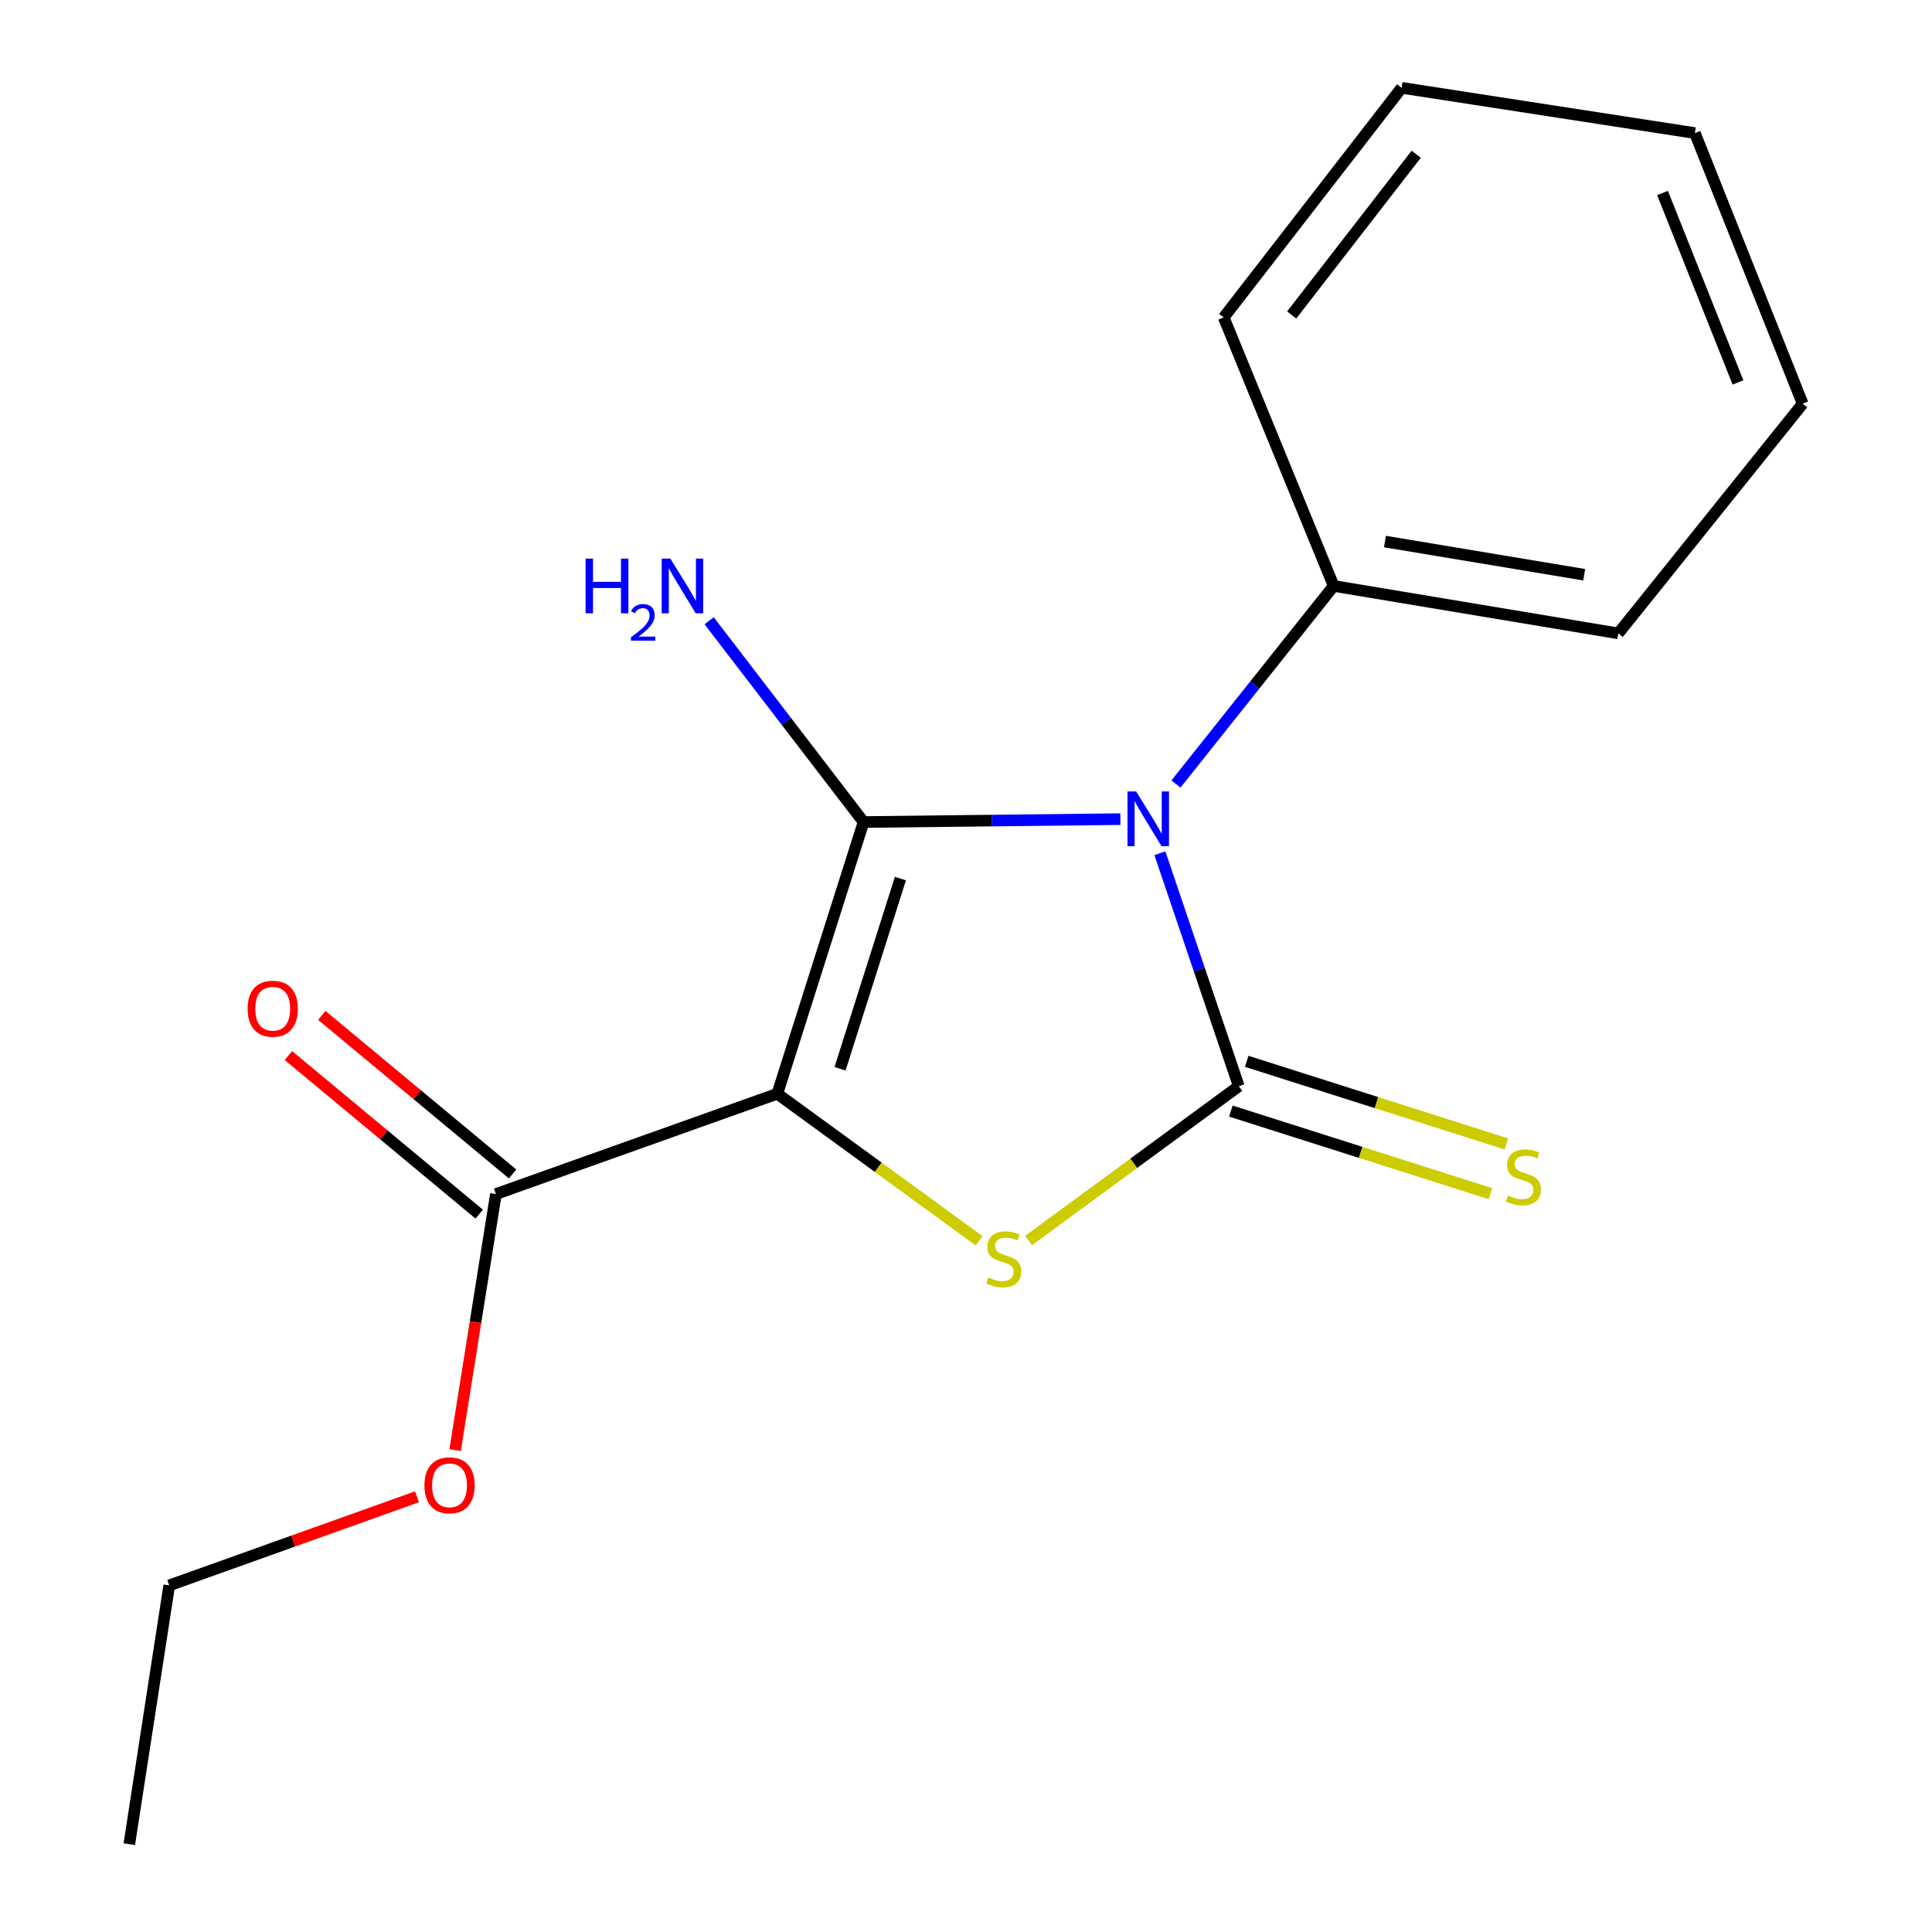<?xml version='1.0' encoding='iso-8859-1'?>
<svg version='1.1' baseProfile='full'
              xmlns='http://www.w3.org/2000/svg'
                      xmlns:rdkit='http://www.rdkit.org/xml'
                      xmlns:xlink='http://www.w3.org/1999/xlink'
                  xml:space='preserve'
width='1000px' height='1000px' viewBox='0 0 1000 1000'>
<!-- END OF HEADER -->
<rect style='opacity:1.0;fill:#FFFFFF;stroke:none' width='1000' height='1000' x='0' y='0'> </rect>
<path class='bond-0' d='M 579.903,423.978 L 513.445,424.73' style='fill:none;fill-rule:evenodd;stroke:#0000FF;stroke-width:6px;stroke-linecap:butt;stroke-linejoin:miter;stroke-opacity:1' />
<path class='bond-0' d='M 513.445,424.73 L 446.987,425.481' style='fill:none;fill-rule:evenodd;stroke:#000000;stroke-width:6px;stroke-linecap:butt;stroke-linejoin:miter;stroke-opacity:1' />
<path class='bond-2' d='M 600.36,441.628 L 620.779,501.923' style='fill:none;fill-rule:evenodd;stroke:#0000FF;stroke-width:6px;stroke-linecap:butt;stroke-linejoin:miter;stroke-opacity:1' />
<path class='bond-2' d='M 620.779,501.923 L 641.198,562.219' style='fill:none;fill-rule:evenodd;stroke:#000000;stroke-width:6px;stroke-linecap:butt;stroke-linejoin:miter;stroke-opacity:1' />
<path class='bond-6' d='M 608.67,405.802 L 649.488,354.542' style='fill:none;fill-rule:evenodd;stroke:#0000FF;stroke-width:6px;stroke-linecap:butt;stroke-linejoin:miter;stroke-opacity:1' />
<path class='bond-6' d='M 649.488,354.542 L 690.306,303.281' style='fill:none;fill-rule:evenodd;stroke:#000000;stroke-width:6px;stroke-linecap:butt;stroke-linejoin:miter;stroke-opacity:1' />
<path class='bond-1' d='M 446.987,425.481 L 402.339,566.124' style='fill:none;fill-rule:evenodd;stroke:#000000;stroke-width:6px;stroke-linecap:butt;stroke-linejoin:miter;stroke-opacity:1' />
<path class='bond-1' d='M 466.055,454.757 L 434.801,553.207' style='fill:none;fill-rule:evenodd;stroke:#000000;stroke-width:6px;stroke-linecap:butt;stroke-linejoin:miter;stroke-opacity:1' />
<path class='bond-7' d='M 446.987,425.481 L 407.018,373.387' style='fill:none;fill-rule:evenodd;stroke:#000000;stroke-width:6px;stroke-linecap:butt;stroke-linejoin:miter;stroke-opacity:1' />
<path class='bond-7' d='M 407.018,373.387 L 367.049,321.292' style='fill:none;fill-rule:evenodd;stroke:#0000FF;stroke-width:6px;stroke-linecap:butt;stroke-linejoin:miter;stroke-opacity:1' />
<path class='bond-4' d='M 402.339,566.124 L 256.681,618.04' style='fill:none;fill-rule:evenodd;stroke:#000000;stroke-width:6px;stroke-linecap:butt;stroke-linejoin:miter;stroke-opacity:1' />
<path class='bond-17' d='M 402.339,566.124 L 454.586,604.191' style='fill:none;fill-rule:evenodd;stroke:#000000;stroke-width:6px;stroke-linecap:butt;stroke-linejoin:miter;stroke-opacity:1' />
<path class='bond-17' d='M 454.586,604.191 L 506.833,642.258' style='fill:none;fill-rule:evenodd;stroke:#CCCC00;stroke-width:6px;stroke-linecap:butt;stroke-linejoin:miter;stroke-opacity:1' />
<path class='bond-3' d='M 641.198,562.219 L 586.794,602.15' style='fill:none;fill-rule:evenodd;stroke:#000000;stroke-width:6px;stroke-linecap:butt;stroke-linejoin:miter;stroke-opacity:1' />
<path class='bond-3' d='M 586.794,602.15 L 532.391,642.081' style='fill:none;fill-rule:evenodd;stroke:#CCCC00;stroke-width:6px;stroke-linecap:butt;stroke-linejoin:miter;stroke-opacity:1' />
<path class='bond-5' d='M 637.1,575.099 L 704.29,596.475' style='fill:none;fill-rule:evenodd;stroke:#000000;stroke-width:6px;stroke-linecap:butt;stroke-linejoin:miter;stroke-opacity:1' />
<path class='bond-5' d='M 704.29,596.475 L 771.48,617.851' style='fill:none;fill-rule:evenodd;stroke:#CCCC00;stroke-width:6px;stroke-linecap:butt;stroke-linejoin:miter;stroke-opacity:1' />
<path class='bond-5' d='M 645.296,549.339 L 712.486,570.715' style='fill:none;fill-rule:evenodd;stroke:#000000;stroke-width:6px;stroke-linecap:butt;stroke-linejoin:miter;stroke-opacity:1' />
<path class='bond-5' d='M 712.486,570.715 L 779.676,592.091' style='fill:none;fill-rule:evenodd;stroke:#CCCC00;stroke-width:6px;stroke-linecap:butt;stroke-linejoin:miter;stroke-opacity:1' />
<path class='bond-8' d='M 265.32,607.646 L 215.939,566.604' style='fill:none;fill-rule:evenodd;stroke:#000000;stroke-width:6px;stroke-linecap:butt;stroke-linejoin:miter;stroke-opacity:1' />
<path class='bond-8' d='M 215.939,566.604 L 166.558,525.562' style='fill:none;fill-rule:evenodd;stroke:#FF0000;stroke-width:6px;stroke-linecap:butt;stroke-linejoin:miter;stroke-opacity:1' />
<path class='bond-8' d='M 248.041,628.435 L 198.66,587.393' style='fill:none;fill-rule:evenodd;stroke:#000000;stroke-width:6px;stroke-linecap:butt;stroke-linejoin:miter;stroke-opacity:1' />
<path class='bond-8' d='M 198.66,587.393 L 149.279,546.351' style='fill:none;fill-rule:evenodd;stroke:#FF0000;stroke-width:6px;stroke-linecap:butt;stroke-linejoin:miter;stroke-opacity:1' />
<path class='bond-9' d='M 256.681,618.04 L 246.126,684.31' style='fill:none;fill-rule:evenodd;stroke:#000000;stroke-width:6px;stroke-linecap:butt;stroke-linejoin:miter;stroke-opacity:1' />
<path class='bond-9' d='M 246.126,684.31 L 235.57,750.58' style='fill:none;fill-rule:evenodd;stroke:#FF0000;stroke-width:6px;stroke-linecap:butt;stroke-linejoin:miter;stroke-opacity:1' />
<path class='bond-10' d='M 690.306,303.281 L 837.631,327.835' style='fill:none;fill-rule:evenodd;stroke:#000000;stroke-width:6px;stroke-linecap:butt;stroke-linejoin:miter;stroke-opacity:1' />
<path class='bond-10' d='M 716.849,280.3 L 819.977,297.488' style='fill:none;fill-rule:evenodd;stroke:#000000;stroke-width:6px;stroke-linecap:butt;stroke-linejoin:miter;stroke-opacity:1' />
<path class='bond-11' d='M 690.306,303.281 L 633.389,164.306' style='fill:none;fill-rule:evenodd;stroke:#000000;stroke-width:6px;stroke-linecap:butt;stroke-linejoin:miter;stroke-opacity:1' />
<path class='bond-12' d='M 215.83,774.741 L 151.712,797.671' style='fill:none;fill-rule:evenodd;stroke:#FF0000;stroke-width:6px;stroke-linecap:butt;stroke-linejoin:miter;stroke-opacity:1' />
<path class='bond-12' d='M 151.712,797.671 L 87.595,820.601' style='fill:none;fill-rule:evenodd;stroke:#000000;stroke-width:6px;stroke-linecap:butt;stroke-linejoin:miter;stroke-opacity:1' />
<path class='bond-14' d='M 837.631,327.835 L 933.07,208.954' style='fill:none;fill-rule:evenodd;stroke:#000000;stroke-width:6px;stroke-linecap:butt;stroke-linejoin:miter;stroke-opacity:1' />
<path class='bond-15' d='M 633.389,164.306 L 725.478,45.455' style='fill:none;fill-rule:evenodd;stroke:#000000;stroke-width:6px;stroke-linecap:butt;stroke-linejoin:miter;stroke-opacity:1' />
<path class='bond-15' d='M 668.57,163.035 L 733.033,79.839' style='fill:none;fill-rule:evenodd;stroke:#000000;stroke-width:6px;stroke-linecap:butt;stroke-linejoin:miter;stroke-opacity:1' />
<path class='bond-13' d='M 87.595,820.601 L 66.93,954.545' style='fill:none;fill-rule:evenodd;stroke:#000000;stroke-width:6px;stroke-linecap:butt;stroke-linejoin:miter;stroke-opacity:1' />
<path class='bond-18' d='M 933.07,208.954 L 877.264,68.882' style='fill:none;fill-rule:evenodd;stroke:#000000;stroke-width:6px;stroke-linecap:butt;stroke-linejoin:miter;stroke-opacity:1' />
<path class='bond-18' d='M 899.587,197.948 L 860.522,99.898' style='fill:none;fill-rule:evenodd;stroke:#000000;stroke-width:6px;stroke-linecap:butt;stroke-linejoin:miter;stroke-opacity:1' />
<path class='bond-16' d='M 725.478,45.455 L 877.264,68.882' style='fill:none;fill-rule:evenodd;stroke:#000000;stroke-width:6px;stroke-linecap:butt;stroke-linejoin:miter;stroke-opacity:1' />
<path  class='atom-0' d='M 588.067 409.654
L 597.347 424.654
Q 598.267 426.134, 599.747 428.814
Q 601.227 431.494, 601.307 431.654
L 601.307 409.654
L 605.067 409.654
L 605.067 437.974
L 601.187 437.974
L 591.227 421.574
Q 590.067 419.654, 588.827 417.454
Q 587.627 415.254, 587.267 414.574
L 587.267 437.974
L 583.587 437.974
L 583.587 409.654
L 588.067 409.654
' fill='#0000FF'/>
<path  class='atom-4' d='M 511.538 661.235
Q 511.858 661.355, 513.178 661.915
Q 514.498 662.475, 515.938 662.835
Q 517.418 663.155, 518.858 663.155
Q 521.538 663.155, 523.098 661.875
Q 524.658 660.555, 524.658 658.275
Q 524.658 656.715, 523.858 655.755
Q 523.098 654.795, 521.898 654.275
Q 520.698 653.755, 518.698 653.155
Q 516.178 652.395, 514.658 651.675
Q 513.178 650.955, 512.098 649.435
Q 511.058 647.915, 511.058 645.355
Q 511.058 641.795, 513.458 639.595
Q 515.898 637.395, 520.698 637.395
Q 523.978 637.395, 527.698 638.955
L 526.778 642.035
Q 523.378 640.635, 520.818 640.635
Q 518.058 640.635, 516.538 641.795
Q 515.018 642.915, 515.058 644.875
Q 515.058 646.395, 515.818 647.315
Q 516.618 648.235, 517.738 648.755
Q 518.898 649.275, 520.818 649.875
Q 523.378 650.675, 524.898 651.475
Q 526.418 652.275, 527.498 653.915
Q 528.618 655.515, 528.618 658.275
Q 528.618 662.195, 525.978 664.315
Q 523.378 666.395, 519.018 666.395
Q 516.498 666.395, 514.578 665.835
Q 512.698 665.315, 510.458 664.395
L 511.538 661.235
' fill='#CCCC00'/>
<path  class='atom-6' d='M 780.523 618.81
Q 780.843 618.93, 782.163 619.49
Q 783.483 620.05, 784.923 620.41
Q 786.403 620.73, 787.843 620.73
Q 790.523 620.73, 792.083 619.45
Q 793.643 618.13, 793.643 615.85
Q 793.643 614.29, 792.843 613.33
Q 792.083 612.37, 790.883 611.85
Q 789.683 611.33, 787.683 610.73
Q 785.163 609.97, 783.643 609.25
Q 782.163 608.53, 781.083 607.01
Q 780.043 605.49, 780.043 602.93
Q 780.043 599.37, 782.443 597.17
Q 784.883 594.97, 789.683 594.97
Q 792.963 594.97, 796.683 596.53
L 795.763 599.61
Q 792.363 598.21, 789.803 598.21
Q 787.043 598.21, 785.523 599.37
Q 784.003 600.49, 784.043 602.45
Q 784.043 603.97, 784.803 604.89
Q 785.603 605.81, 786.723 606.33
Q 787.883 606.85, 789.803 607.45
Q 792.363 608.25, 793.883 609.05
Q 795.403 609.85, 796.483 611.49
Q 797.603 613.09, 797.603 615.85
Q 797.603 619.77, 794.963 621.89
Q 792.363 623.97, 788.003 623.97
Q 785.483 623.97, 783.563 623.41
Q 781.683 622.89, 779.443 621.97
L 780.523 618.81
' fill='#CCCC00'/>
<path  class='atom-8' d='M 303.098 289.121
L 306.938 289.121
L 306.938 301.161
L 321.418 301.161
L 321.418 289.121
L 325.258 289.121
L 325.258 317.441
L 321.418 317.441
L 321.418 304.361
L 306.938 304.361
L 306.938 317.441
L 303.098 317.441
L 303.098 289.121
' fill='#0000FF'/>
<path  class='atom-8' d='M 326.63 316.448
Q 327.317 314.679, 328.954 313.702
Q 330.59 312.699, 332.861 312.699
Q 335.686 312.699, 337.27 314.23
Q 338.854 315.761, 338.854 318.48
Q 338.854 321.252, 336.794 323.84
Q 334.762 326.427, 330.538 329.489
L 339.17 329.489
L 339.17 331.601
L 326.578 331.601
L 326.578 329.832
Q 330.062 327.351, 332.122 325.503
Q 334.207 323.655, 335.21 321.992
Q 336.214 320.328, 336.214 318.612
Q 336.214 316.817, 335.316 315.814
Q 334.418 314.811, 332.861 314.811
Q 331.356 314.811, 330.353 315.418
Q 329.35 316.025, 328.637 317.372
L 326.63 316.448
' fill='#0000FF'/>
<path  class='atom-8' d='M 346.97 289.121
L 356.25 304.121
Q 357.17 305.601, 358.65 308.281
Q 360.13 310.961, 360.21 311.121
L 360.21 289.121
L 363.97 289.121
L 363.97 317.441
L 360.09 317.441
L 350.13 301.041
Q 348.97 299.121, 347.73 296.921
Q 346.53 294.721, 346.17 294.041
L 346.17 317.441
L 342.49 317.441
L 342.49 289.121
L 346.97 289.121
' fill='#0000FF'/>
<path  class='atom-9' d='M 128.163 522.111
Q 128.163 515.311, 131.523 511.511
Q 134.883 507.711, 141.163 507.711
Q 147.443 507.711, 150.803 511.511
Q 154.163 515.311, 154.163 522.111
Q 154.163 528.991, 150.763 532.911
Q 147.363 536.791, 141.163 536.791
Q 134.923 536.791, 131.523 532.911
Q 128.163 529.031, 128.163 522.111
M 141.163 533.591
Q 145.483 533.591, 147.803 530.711
Q 150.163 527.791, 150.163 522.111
Q 150.163 516.551, 147.803 513.751
Q 145.483 510.911, 141.163 510.911
Q 136.843 510.911, 134.483 513.711
Q 132.163 516.511, 132.163 522.111
Q 132.163 527.831, 134.483 530.711
Q 136.843 533.591, 141.163 533.591
' fill='#FF0000'/>
<path  class='atom-10' d='M 219.682 768.795
Q 219.682 761.995, 223.042 758.195
Q 226.402 754.395, 232.682 754.395
Q 238.962 754.395, 242.322 758.195
Q 245.682 761.995, 245.682 768.795
Q 245.682 775.675, 242.282 779.595
Q 238.882 783.475, 232.682 783.475
Q 226.442 783.475, 223.042 779.595
Q 219.682 775.715, 219.682 768.795
M 232.682 780.275
Q 237.002 780.275, 239.322 777.395
Q 241.682 774.475, 241.682 768.795
Q 241.682 763.235, 239.322 760.435
Q 237.002 757.595, 232.682 757.595
Q 228.362 757.595, 226.002 760.395
Q 223.682 763.195, 223.682 768.795
Q 223.682 774.515, 226.002 777.395
Q 228.362 780.275, 232.682 780.275
' fill='#FF0000'/>
</svg>
